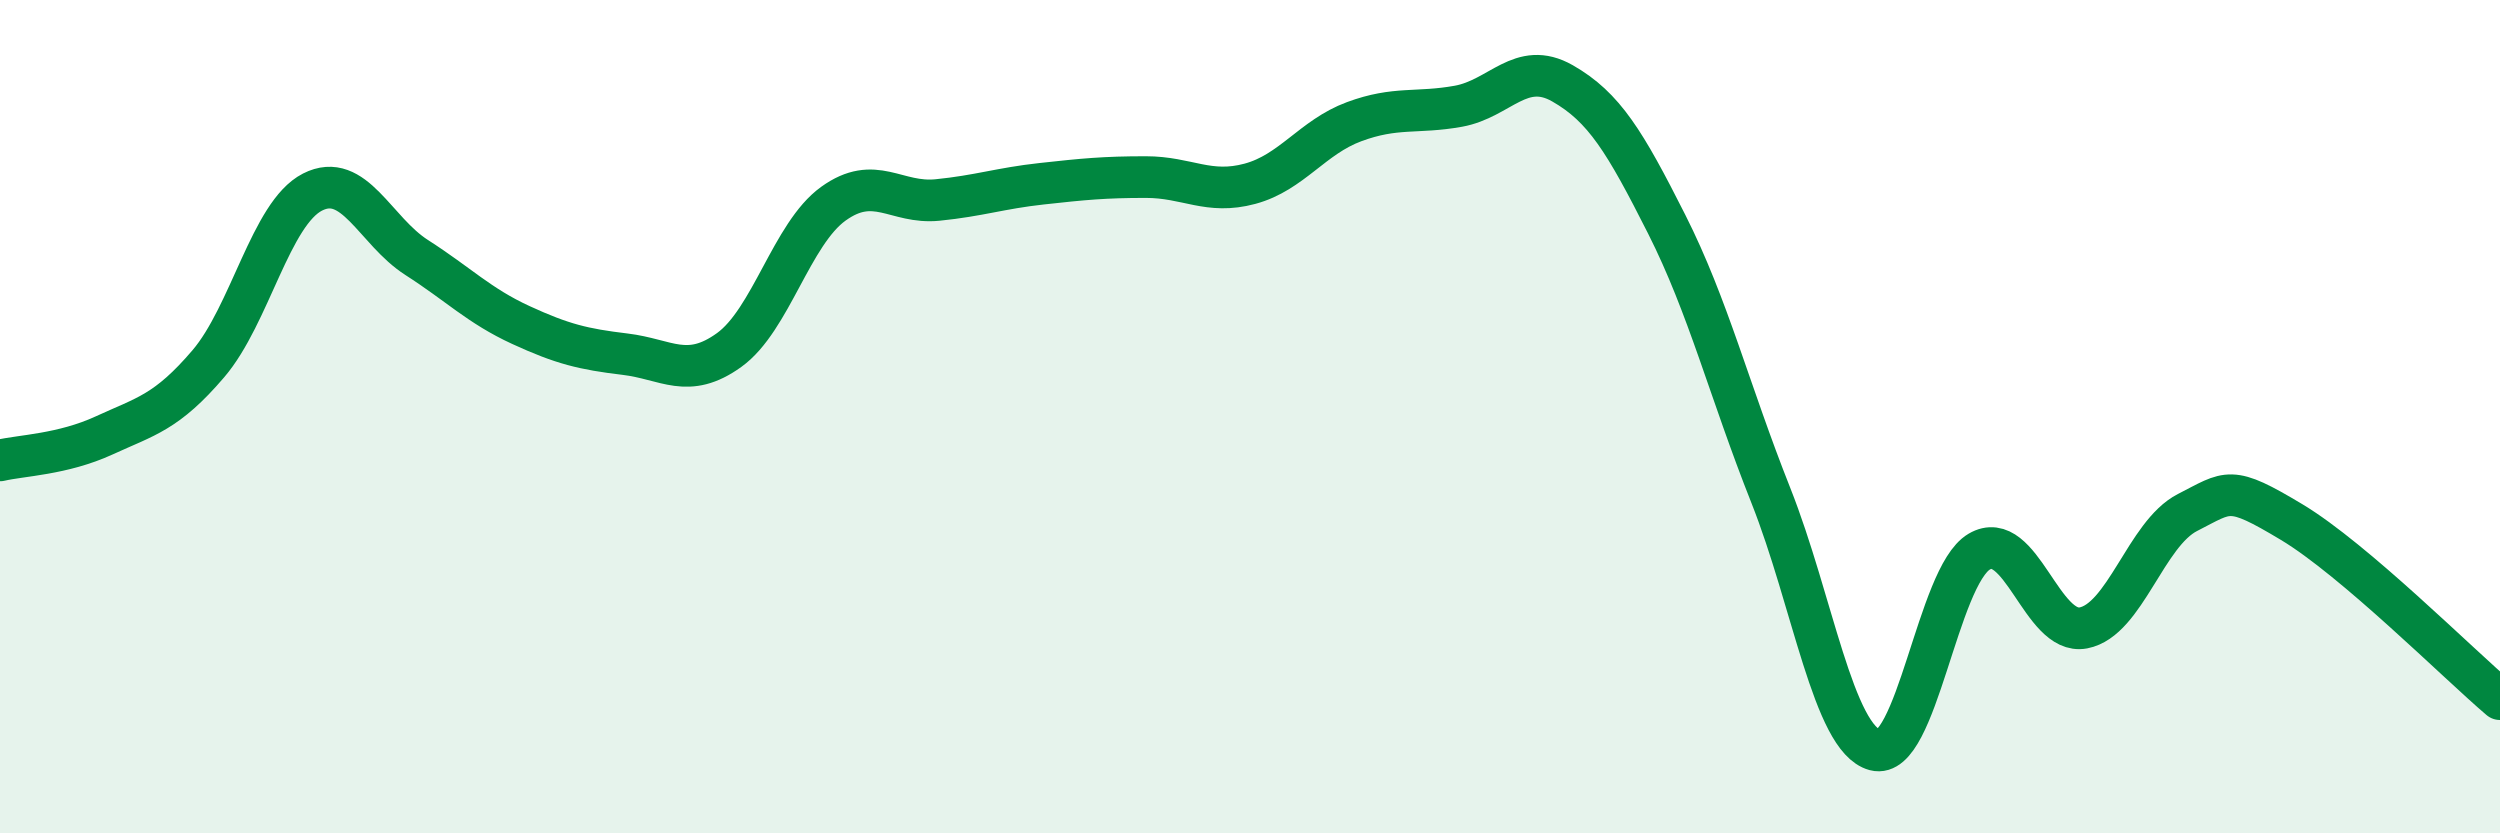 
    <svg width="60" height="20" viewBox="0 0 60 20" xmlns="http://www.w3.org/2000/svg">
      <path
        d="M 0,11.05 C 0.5,10.93 1.5,10.91 2.5,10.45 C 3.5,9.99 4,9.9 5,8.73 C 6,7.56 6.5,5.12 7.5,4.61 C 8.5,4.1 9,5.54 10,6.18 C 11,6.82 11.5,7.34 12.5,7.8 C 13.5,8.26 14,8.38 15,8.5 C 16,8.62 16.5,9.12 17.5,8.4 C 18.5,7.68 19,5.61 20,4.89 C 21,4.17 21.5,4.9 22.5,4.8 C 23.5,4.7 24,4.52 25,4.41 C 26,4.3 26.5,4.25 27.5,4.25 C 28.5,4.25 29,4.68 30,4.41 C 31,4.14 31.5,3.29 32.5,2.92 C 33.5,2.55 34,2.73 35,2.55 C 36,2.37 36.5,1.43 37.5,2 C 38.5,2.57 39,3.4 40,5.38 C 41,7.36 41.5,9.37 42.5,11.89 C 43.5,14.41 44,17.73 45,18 C 46,18.27 46.5,13.83 47.5,13.24 C 48.5,12.65 49,15.26 50,15.07 C 51,14.88 51.5,12.81 52.5,12.3 C 53.5,11.79 53.5,11.63 55,12.53 C 56.5,13.43 59,15.93 60,16.78L60 20L0 20Z"
        fill="#008740"
        opacity="0.1"
        stroke-linecap="round"
        stroke-linejoin="round"
      />
      <path
        d="M 0,11.05 C 0.5,10.93 1.5,10.91 2.5,10.45 C 3.5,9.99 4,9.9 5,8.73 C 6,7.56 6.5,5.12 7.5,4.61 C 8.5,4.1 9,5.54 10,6.18 C 11,6.82 11.5,7.34 12.5,7.8 C 13.5,8.26 14,8.38 15,8.5 C 16,8.62 16.5,9.12 17.5,8.4 C 18.5,7.68 19,5.61 20,4.89 C 21,4.17 21.5,4.9 22.5,4.8 C 23.5,4.7 24,4.52 25,4.41 C 26,4.3 26.5,4.25 27.5,4.25 C 28.5,4.25 29,4.68 30,4.41 C 31,4.14 31.5,3.29 32.5,2.92 C 33.5,2.55 34,2.73 35,2.55 C 36,2.37 36.5,1.43 37.5,2 C 38.5,2.57 39,3.4 40,5.38 C 41,7.36 41.5,9.37 42.5,11.89 C 43.5,14.41 44,17.73 45,18 C 46,18.27 46.5,13.83 47.5,13.24 C 48.5,12.65 49,15.26 50,15.07 C 51,14.88 51.5,12.81 52.5,12.3 C 53.5,11.79 53.5,11.63 55,12.53 C 56.5,13.43 59,15.93 60,16.78"
        stroke="#008740"
        stroke-width="1"
        fill="none"
        stroke-linecap="round"
        stroke-linejoin="round"
      />
    </svg>
  